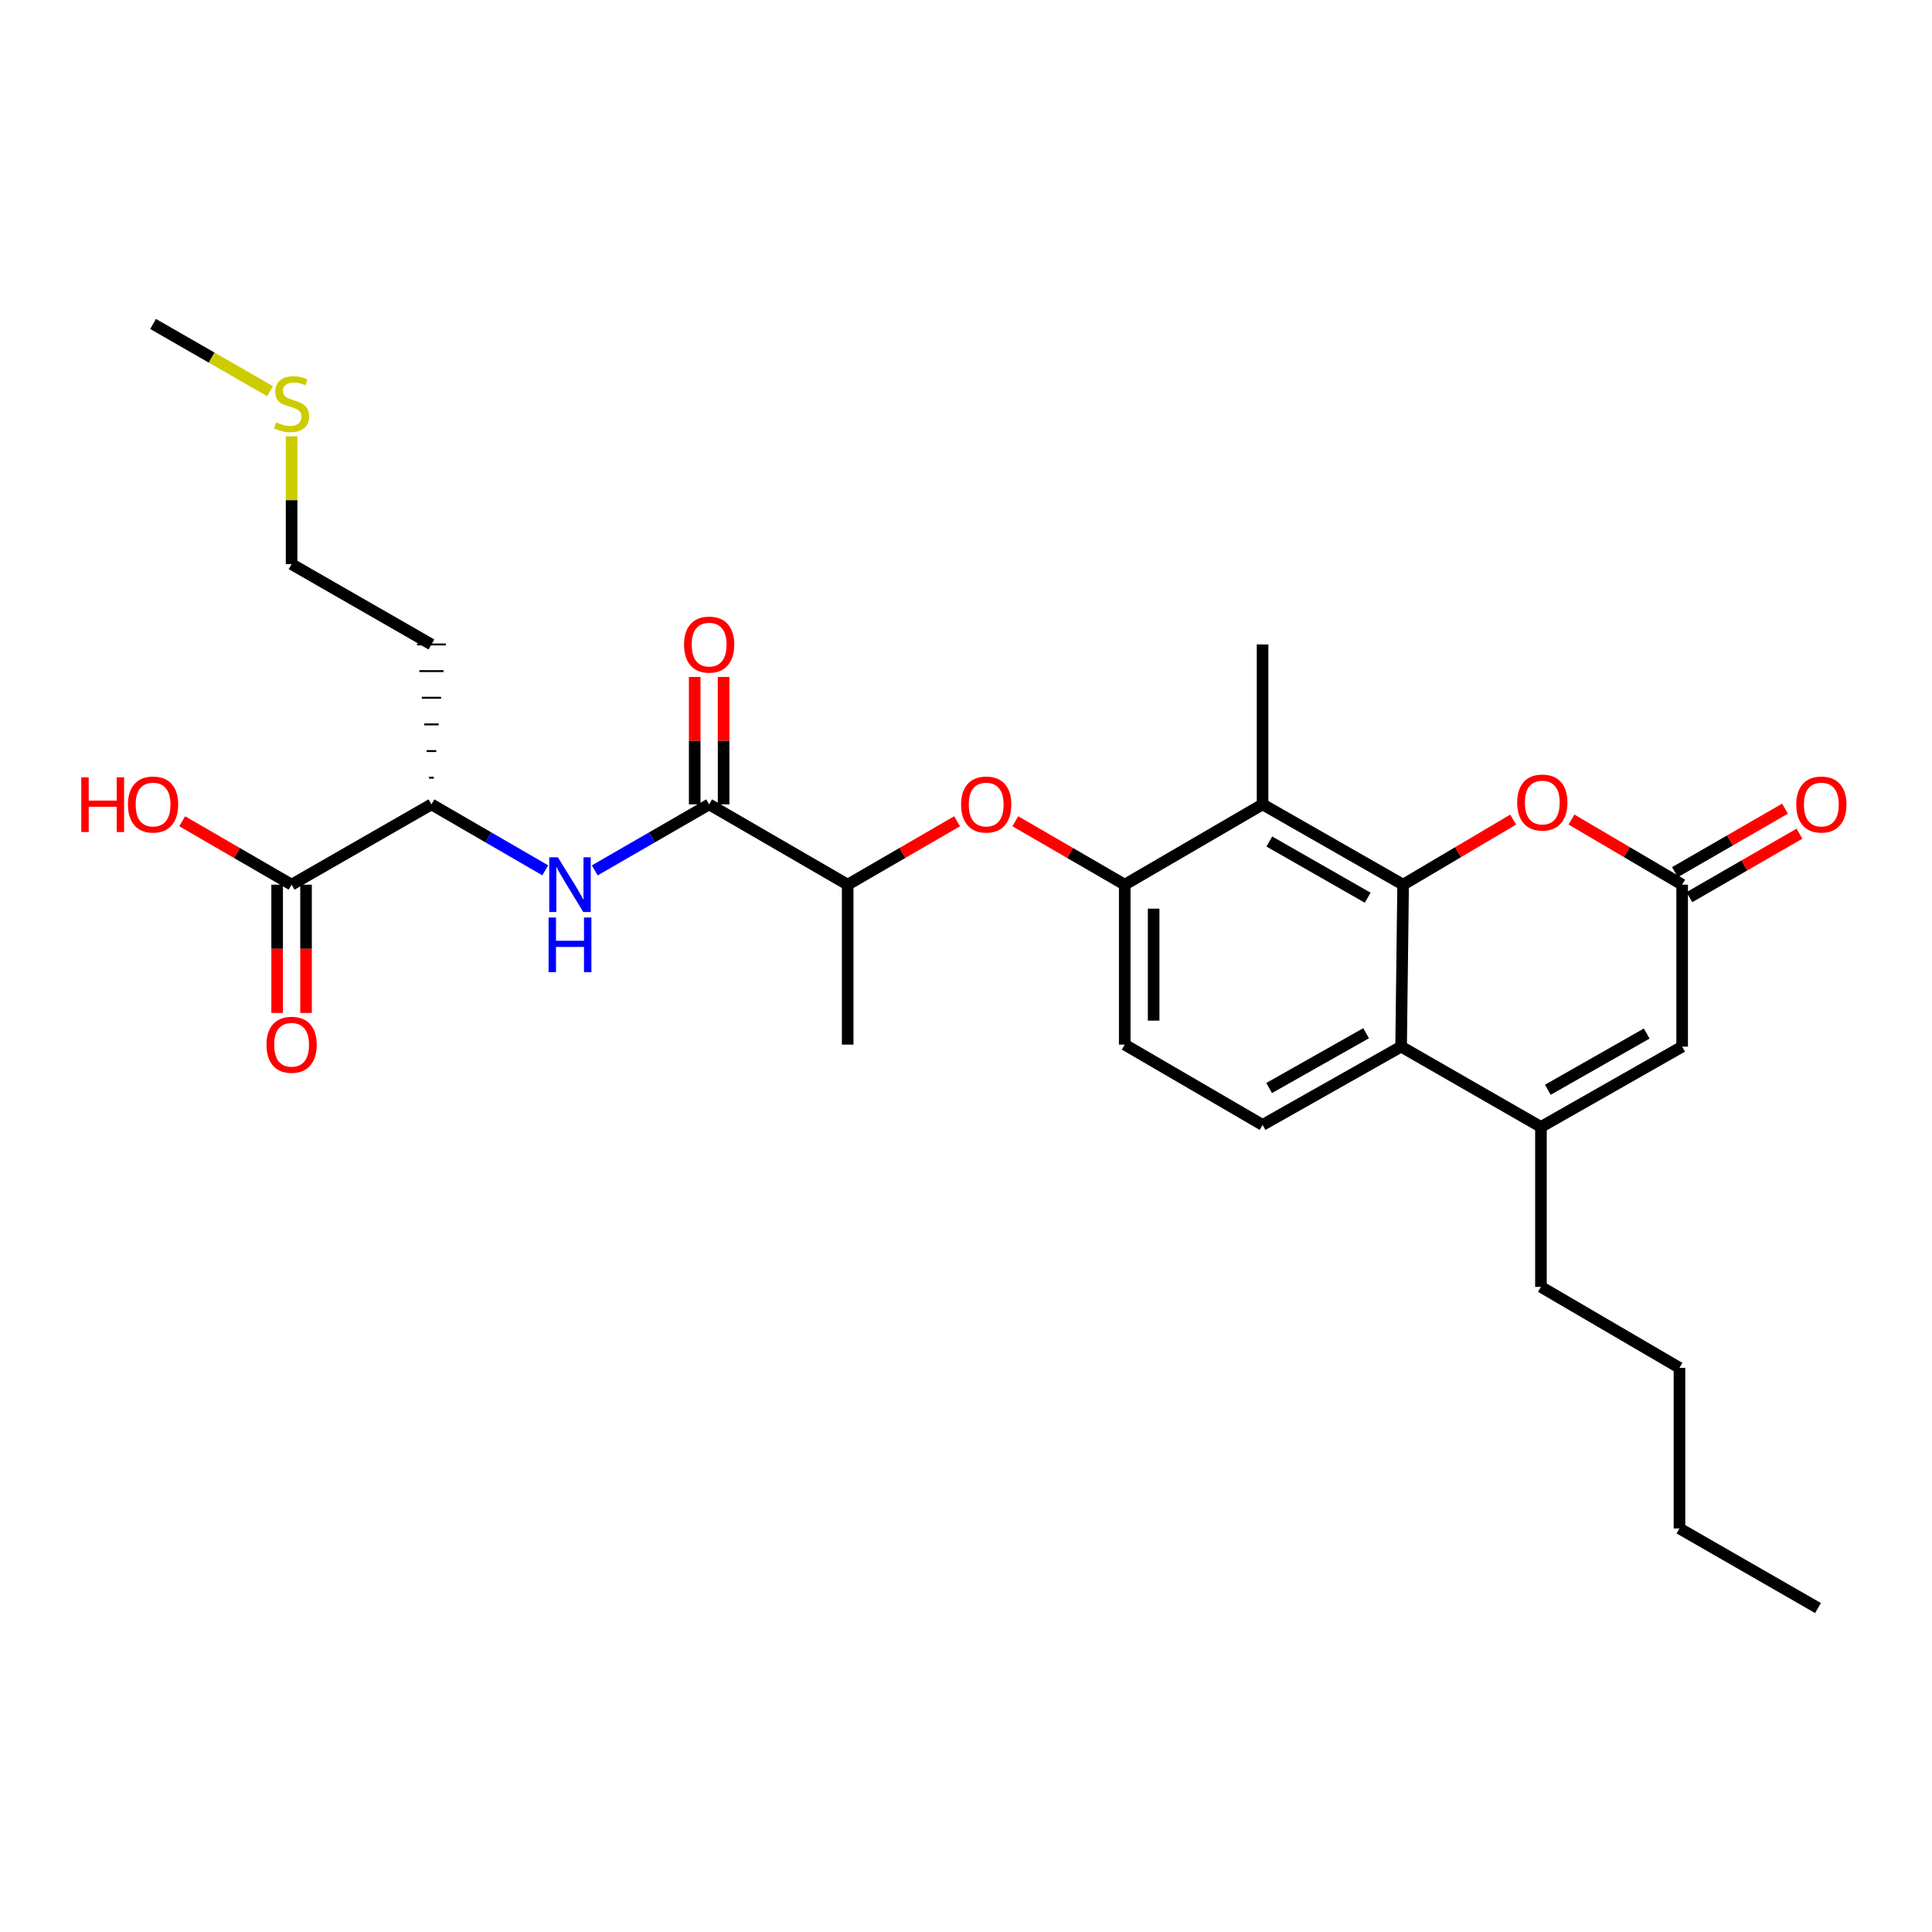 <?xml version='1.0' encoding='iso-8859-1'?>
<svg version='1.1' baseProfile='full'
              xmlns='http://www.w3.org/2000/svg'
                      xmlns:rdkit='http://www.rdkit.org/xml'
                      xmlns:xlink='http://www.w3.org/1999/xlink'
                  xml:space='preserve'
width='1000px' height='1000px' viewBox='0 0 1000 1000'>
<!-- END OF HEADER -->
<rect style='opacity:1.0;fill:#FFFFFF;stroke:none' width='1000' height='1000' x='0' y='0'> </rect>
<path class='bond-0' d='M 726.252,457.903 L 725.213,541.731' style='fill:none;fill-rule:evenodd;stroke:#000000;stroke-width:6px;stroke-linecap:butt;stroke-linejoin:miter;stroke-opacity:1' />
<path class='bond-1' d='M 726.252,457.903 L 653.509,416.346' style='fill:none;fill-rule:evenodd;stroke:#000000;stroke-width:6px;stroke-linecap:butt;stroke-linejoin:miter;stroke-opacity:1' />
<path class='bond-1' d='M 707.921,464.657 L 657.001,435.567' style='fill:none;fill-rule:evenodd;stroke:#000000;stroke-width:6px;stroke-linecap:butt;stroke-linejoin:miter;stroke-opacity:1' />
<path class='bond-3' d='M 726.252,457.903 L 754.729,441.067' style='fill:none;fill-rule:evenodd;stroke:#000000;stroke-width:6px;stroke-linecap:butt;stroke-linejoin:miter;stroke-opacity:1' />
<path class='bond-3' d='M 754.729,441.067 L 783.205,424.23' style='fill:none;fill-rule:evenodd;stroke:#FF0000;stroke-width:6px;stroke-linecap:butt;stroke-linejoin:miter;stroke-opacity:1' />
<path class='bond-2' d='M 725.213,541.731 L 797.591,583.297' style='fill:none;fill-rule:evenodd;stroke:#000000;stroke-width:6px;stroke-linecap:butt;stroke-linejoin:miter;stroke-opacity:1' />
<path class='bond-11' d='M 725.213,541.731 L 653.509,582.258' style='fill:none;fill-rule:evenodd;stroke:#000000;stroke-width:6px;stroke-linecap:butt;stroke-linejoin:miter;stroke-opacity:1' />
<path class='bond-11' d='M 707.098,534.789 L 656.905,563.157' style='fill:none;fill-rule:evenodd;stroke:#000000;stroke-width:6px;stroke-linecap:butt;stroke-linejoin:miter;stroke-opacity:1' />
<path class='bond-6' d='M 653.509,416.346 L 582.162,457.903' style='fill:none;fill-rule:evenodd;stroke:#000000;stroke-width:6px;stroke-linecap:butt;stroke-linejoin:miter;stroke-opacity:1' />
<path class='bond-22' d='M 653.509,416.346 L 653.509,333.565' style='fill:none;fill-rule:evenodd;stroke:#000000;stroke-width:6px;stroke-linecap:butt;stroke-linejoin:miter;stroke-opacity:1' />
<path class='bond-21' d='M 797.591,583.297 L 797.591,666.086' style='fill:none;fill-rule:evenodd;stroke:#000000;stroke-width:6px;stroke-linecap:butt;stroke-linejoin:miter;stroke-opacity:1' />
<path class='bond-29' d='M 797.591,583.297 L 870.683,541.731' style='fill:none;fill-rule:evenodd;stroke:#000000;stroke-width:6px;stroke-linecap:butt;stroke-linejoin:miter;stroke-opacity:1' />
<path class='bond-29' d='M 801.161,564.06 L 852.326,534.964' style='fill:none;fill-rule:evenodd;stroke:#000000;stroke-width:6px;stroke-linecap:butt;stroke-linejoin:miter;stroke-opacity:1' />
<path class='bond-4' d='M 813.397,424.193 L 842.04,441.048' style='fill:none;fill-rule:evenodd;stroke:#FF0000;stroke-width:6px;stroke-linecap:butt;stroke-linejoin:miter;stroke-opacity:1' />
<path class='bond-4' d='M 842.04,441.048 L 870.683,457.903' style='fill:none;fill-rule:evenodd;stroke:#000000;stroke-width:6px;stroke-linecap:butt;stroke-linejoin:miter;stroke-opacity:1' />
<path class='bond-7' d='M 870.683,457.903 L 870.683,541.731' style='fill:none;fill-rule:evenodd;stroke:#000000;stroke-width:6px;stroke-linecap:butt;stroke-linejoin:miter;stroke-opacity:1' />
<path class='bond-16' d='M 874.42,464.381 L 902.903,447.952' style='fill:none;fill-rule:evenodd;stroke:#000000;stroke-width:6px;stroke-linecap:butt;stroke-linejoin:miter;stroke-opacity:1' />
<path class='bond-16' d='M 902.903,447.952 L 931.386,431.522' style='fill:none;fill-rule:evenodd;stroke:#FF0000;stroke-width:6px;stroke-linecap:butt;stroke-linejoin:miter;stroke-opacity:1' />
<path class='bond-16' d='M 866.947,451.425 L 895.43,434.995' style='fill:none;fill-rule:evenodd;stroke:#000000;stroke-width:6px;stroke-linecap:butt;stroke-linejoin:miter;stroke-opacity:1' />
<path class='bond-16' d='M 895.43,434.995 L 923.913,418.566' style='fill:none;fill-rule:evenodd;stroke:#FF0000;stroke-width:6px;stroke-linecap:butt;stroke-linejoin:miter;stroke-opacity:1' />
<path class='bond-5' d='M 367.056,416.346 L 438.761,457.903' style='fill:none;fill-rule:evenodd;stroke:#000000;stroke-width:6px;stroke-linecap:butt;stroke-linejoin:miter;stroke-opacity:1' />
<path class='bond-8' d='M 367.056,416.346 L 337.451,433.427' style='fill:none;fill-rule:evenodd;stroke:#000000;stroke-width:6px;stroke-linecap:butt;stroke-linejoin:miter;stroke-opacity:1' />
<path class='bond-8' d='M 337.451,433.427 L 307.846,450.507' style='fill:none;fill-rule:evenodd;stroke:#0000FF;stroke-width:6px;stroke-linecap:butt;stroke-linejoin:miter;stroke-opacity:1' />
<path class='bond-15' d='M 374.535,416.346 L 374.535,383.37' style='fill:none;fill-rule:evenodd;stroke:#000000;stroke-width:6px;stroke-linecap:butt;stroke-linejoin:miter;stroke-opacity:1' />
<path class='bond-15' d='M 374.535,383.37 L 374.535,350.394' style='fill:none;fill-rule:evenodd;stroke:#FF0000;stroke-width:6px;stroke-linecap:butt;stroke-linejoin:miter;stroke-opacity:1' />
<path class='bond-15' d='M 359.577,416.346 L 359.577,383.37' style='fill:none;fill-rule:evenodd;stroke:#000000;stroke-width:6px;stroke-linecap:butt;stroke-linejoin:miter;stroke-opacity:1' />
<path class='bond-15' d='M 359.577,383.37 L 359.577,350.394' style='fill:none;fill-rule:evenodd;stroke:#FF0000;stroke-width:6px;stroke-linecap:butt;stroke-linejoin:miter;stroke-opacity:1' />
<path class='bond-9' d='M 582.162,457.903 L 553.845,441.492' style='fill:none;fill-rule:evenodd;stroke:#000000;stroke-width:6px;stroke-linecap:butt;stroke-linejoin:miter;stroke-opacity:1' />
<path class='bond-9' d='M 553.845,441.492 L 525.529,425.081' style='fill:none;fill-rule:evenodd;stroke:#FF0000;stroke-width:6px;stroke-linecap:butt;stroke-linejoin:miter;stroke-opacity:1' />
<path class='bond-14' d='M 582.162,457.903 L 582.162,540.693' style='fill:none;fill-rule:evenodd;stroke:#000000;stroke-width:6px;stroke-linecap:butt;stroke-linejoin:miter;stroke-opacity:1' />
<path class='bond-14' d='M 597.119,470.321 L 597.119,528.274' style='fill:none;fill-rule:evenodd;stroke:#000000;stroke-width:6px;stroke-linecap:butt;stroke-linejoin:miter;stroke-opacity:1' />
<path class='bond-12' d='M 282.215,450.478 L 252.765,433.412' style='fill:none;fill-rule:evenodd;stroke:#0000FF;stroke-width:6px;stroke-linecap:butt;stroke-linejoin:miter;stroke-opacity:1' />
<path class='bond-12' d='M 252.765,433.412 L 223.315,416.346' style='fill:none;fill-rule:evenodd;stroke:#000000;stroke-width:6px;stroke-linecap:butt;stroke-linejoin:miter;stroke-opacity:1' />
<path class='bond-13' d='M 495.385,425.082 L 467.073,441.492' style='fill:none;fill-rule:evenodd;stroke:#FF0000;stroke-width:6px;stroke-linecap:butt;stroke-linejoin:miter;stroke-opacity:1' />
<path class='bond-13' d='M 467.073,441.492 L 438.761,457.903' style='fill:none;fill-rule:evenodd;stroke:#000000;stroke-width:6px;stroke-linecap:butt;stroke-linejoin:miter;stroke-opacity:1' />
<path class='bond-10' d='M 150.929,457.903 L 223.315,416.346' style='fill:none;fill-rule:evenodd;stroke:#000000;stroke-width:6px;stroke-linecap:butt;stroke-linejoin:miter;stroke-opacity:1' />
<path class='bond-17' d='M 143.45,457.903 L 143.45,491.103' style='fill:none;fill-rule:evenodd;stroke:#000000;stroke-width:6px;stroke-linecap:butt;stroke-linejoin:miter;stroke-opacity:1' />
<path class='bond-17' d='M 143.45,491.103 L 143.45,524.303' style='fill:none;fill-rule:evenodd;stroke:#FF0000;stroke-width:6px;stroke-linecap:butt;stroke-linejoin:miter;stroke-opacity:1' />
<path class='bond-17' d='M 158.407,457.903 L 158.407,491.103' style='fill:none;fill-rule:evenodd;stroke:#000000;stroke-width:6px;stroke-linecap:butt;stroke-linejoin:miter;stroke-opacity:1' />
<path class='bond-17' d='M 158.407,491.103 L 158.407,524.303' style='fill:none;fill-rule:evenodd;stroke:#FF0000;stroke-width:6px;stroke-linecap:butt;stroke-linejoin:miter;stroke-opacity:1' />
<path class='bond-18' d='M 150.929,457.903 L 122.616,441.492' style='fill:none;fill-rule:evenodd;stroke:#000000;stroke-width:6px;stroke-linecap:butt;stroke-linejoin:miter;stroke-opacity:1' />
<path class='bond-18' d='M 122.616,441.492 L 94.304,425.082' style='fill:none;fill-rule:evenodd;stroke:#FF0000;stroke-width:6px;stroke-linecap:butt;stroke-linejoin:miter;stroke-opacity:1' />
<path class='bond-30' d='M 653.509,582.258 L 582.162,540.693' style='fill:none;fill-rule:evenodd;stroke:#000000;stroke-width:6px;stroke-linecap:butt;stroke-linejoin:miter;stroke-opacity:1' />
<path class='bond-19' d='M 224.561,402.549 L 222.068,402.549' style='fill:none;fill-rule:evenodd;stroke:#000000;stroke-width:1.0px;stroke-linecap:butt;stroke-linejoin:miter;stroke-opacity:1' />
<path class='bond-19' d='M 225.807,388.752 L 220.822,388.752' style='fill:none;fill-rule:evenodd;stroke:#000000;stroke-width:1.0px;stroke-linecap:butt;stroke-linejoin:miter;stroke-opacity:1' />
<path class='bond-19' d='M 227.054,374.955 L 219.575,374.955' style='fill:none;fill-rule:evenodd;stroke:#000000;stroke-width:1.0px;stroke-linecap:butt;stroke-linejoin:miter;stroke-opacity:1' />
<path class='bond-19' d='M 228.3,361.158 L 218.329,361.158' style='fill:none;fill-rule:evenodd;stroke:#000000;stroke-width:1.0px;stroke-linecap:butt;stroke-linejoin:miter;stroke-opacity:1' />
<path class='bond-19' d='M 229.547,347.362 L 217.082,347.362' style='fill:none;fill-rule:evenodd;stroke:#000000;stroke-width:1.0px;stroke-linecap:butt;stroke-linejoin:miter;stroke-opacity:1' />
<path class='bond-19' d='M 230.793,333.565 L 215.836,333.565' style='fill:none;fill-rule:evenodd;stroke:#000000;stroke-width:1.0px;stroke-linecap:butt;stroke-linejoin:miter;stroke-opacity:1' />
<path class='bond-24' d='M 438.761,457.903 L 438.761,540.693' style='fill:none;fill-rule:evenodd;stroke:#000000;stroke-width:6px;stroke-linecap:butt;stroke-linejoin:miter;stroke-opacity:1' />
<path class='bond-23' d='M 223.315,333.565 L 150.929,292.008' style='fill:none;fill-rule:evenodd;stroke:#000000;stroke-width:6px;stroke-linecap:butt;stroke-linejoin:miter;stroke-opacity:1' />
<path class='bond-20' d='M 150.929,225.835 L 150.929,258.922' style='fill:none;fill-rule:evenodd;stroke:#CCCC00;stroke-width:6px;stroke-linecap:butt;stroke-linejoin:miter;stroke-opacity:1' />
<path class='bond-20' d='M 150.929,258.922 L 150.929,292.008' style='fill:none;fill-rule:evenodd;stroke:#000000;stroke-width:6px;stroke-linecap:butt;stroke-linejoin:miter;stroke-opacity:1' />
<path class='bond-25' d='M 139.781,202.472 L 109.507,185.075' style='fill:none;fill-rule:evenodd;stroke:#CCCC00;stroke-width:6px;stroke-linecap:butt;stroke-linejoin:miter;stroke-opacity:1' />
<path class='bond-25' d='M 109.507,185.075 L 79.232,167.678' style='fill:none;fill-rule:evenodd;stroke:#000000;stroke-width:6px;stroke-linecap:butt;stroke-linejoin:miter;stroke-opacity:1' />
<path class='bond-26' d='M 797.591,666.086 L 869.296,707.992' style='fill:none;fill-rule:evenodd;stroke:#000000;stroke-width:6px;stroke-linecap:butt;stroke-linejoin:miter;stroke-opacity:1' />
<path class='bond-27' d='M 869.296,707.992 L 869.296,791.123' style='fill:none;fill-rule:evenodd;stroke:#000000;stroke-width:6px;stroke-linecap:butt;stroke-linejoin:miter;stroke-opacity:1' />
<path class='bond-28' d='M 869.296,791.123 L 940.992,832.322' style='fill:none;fill-rule:evenodd;stroke:#000000;stroke-width:6px;stroke-linecap:butt;stroke-linejoin:miter;stroke-opacity:1' />
<path  class='atom-4' d='M 785.297 415.387
Q 785.297 408.587, 788.657 404.787
Q 792.017 400.987, 798.297 400.987
Q 804.577 400.987, 807.937 404.787
Q 811.297 408.587, 811.297 415.387
Q 811.297 422.267, 807.897 426.187
Q 804.497 430.067, 798.297 430.067
Q 792.057 430.067, 788.657 426.187
Q 785.297 422.307, 785.297 415.387
M 798.297 426.867
Q 802.617 426.867, 804.937 423.987
Q 807.297 421.067, 807.297 415.387
Q 807.297 409.827, 804.937 407.027
Q 802.617 404.187, 798.297 404.187
Q 793.977 404.187, 791.617 406.987
Q 789.297 409.787, 789.297 415.387
Q 789.297 421.107, 791.617 423.987
Q 793.977 426.867, 798.297 426.867
' fill='#FF0000'/>
<path  class='atom-9' d='M 288.767 443.743
L 298.047 458.743
Q 298.967 460.223, 300.447 462.903
Q 301.927 465.583, 302.007 465.743
L 302.007 443.743
L 305.767 443.743
L 305.767 472.063
L 301.887 472.063
L 291.927 455.663
Q 290.767 453.743, 289.527 451.543
Q 288.327 449.343, 287.967 448.663
L 287.967 472.063
L 284.287 472.063
L 284.287 443.743
L 288.767 443.743
' fill='#0000FF'/>
<path  class='atom-9' d='M 283.947 474.895
L 287.787 474.895
L 287.787 486.935
L 302.267 486.935
L 302.267 474.895
L 306.107 474.895
L 306.107 503.215
L 302.267 503.215
L 302.267 490.135
L 287.787 490.135
L 287.787 503.215
L 283.947 503.215
L 283.947 474.895
' fill='#0000FF'/>
<path  class='atom-10' d='M 497.457 416.426
Q 497.457 409.626, 500.817 405.826
Q 504.177 402.026, 510.457 402.026
Q 516.737 402.026, 520.097 405.826
Q 523.457 409.626, 523.457 416.426
Q 523.457 423.306, 520.057 427.226
Q 516.657 431.106, 510.457 431.106
Q 504.217 431.106, 500.817 427.226
Q 497.457 423.346, 497.457 416.426
M 510.457 427.906
Q 514.777 427.906, 517.097 425.026
Q 519.457 422.106, 519.457 416.426
Q 519.457 410.866, 517.097 408.066
Q 514.777 405.226, 510.457 405.226
Q 506.137 405.226, 503.777 408.026
Q 501.457 410.826, 501.457 416.426
Q 501.457 422.146, 503.777 425.026
Q 506.137 427.906, 510.457 427.906
' fill='#FF0000'/>
<path  class='atom-16' d='M 354.056 333.645
Q 354.056 326.845, 357.416 323.045
Q 360.776 319.245, 367.056 319.245
Q 373.336 319.245, 376.696 323.045
Q 380.056 326.845, 380.056 333.645
Q 380.056 340.525, 376.656 344.445
Q 373.256 348.325, 367.056 348.325
Q 360.816 348.325, 357.416 344.445
Q 354.056 340.565, 354.056 333.645
M 367.056 345.125
Q 371.376 345.125, 373.696 342.245
Q 376.056 339.325, 376.056 333.645
Q 376.056 328.085, 373.696 325.285
Q 371.376 322.445, 367.056 322.445
Q 362.736 322.445, 360.376 325.245
Q 358.056 328.045, 358.056 333.645
Q 358.056 339.365, 360.376 342.245
Q 362.736 345.125, 367.056 345.125
' fill='#FF0000'/>
<path  class='atom-17' d='M 929.729 416.426
Q 929.729 409.626, 933.089 405.826
Q 936.449 402.026, 942.729 402.026
Q 949.009 402.026, 952.369 405.826
Q 955.729 409.626, 955.729 416.426
Q 955.729 423.306, 952.329 427.226
Q 948.929 431.106, 942.729 431.106
Q 936.489 431.106, 933.089 427.226
Q 929.729 423.346, 929.729 416.426
M 942.729 427.906
Q 947.049 427.906, 949.369 425.026
Q 951.729 422.106, 951.729 416.426
Q 951.729 410.866, 949.369 408.066
Q 947.049 405.226, 942.729 405.226
Q 938.409 405.226, 936.049 408.026
Q 933.729 410.826, 933.729 416.426
Q 933.729 422.146, 936.049 425.026
Q 938.409 427.906, 942.729 427.906
' fill='#FF0000'/>
<path  class='atom-18' d='M 137.929 540.773
Q 137.929 533.973, 141.289 530.173
Q 144.649 526.373, 150.929 526.373
Q 157.209 526.373, 160.569 530.173
Q 163.929 533.973, 163.929 540.773
Q 163.929 547.653, 160.529 551.573
Q 157.129 555.453, 150.929 555.453
Q 144.689 555.453, 141.289 551.573
Q 137.929 547.693, 137.929 540.773
M 150.929 552.253
Q 155.249 552.253, 157.569 549.373
Q 159.929 546.453, 159.929 540.773
Q 159.929 535.213, 157.569 532.413
Q 155.249 529.573, 150.929 529.573
Q 146.609 529.573, 144.249 532.373
Q 141.929 535.173, 141.929 540.773
Q 141.929 546.493, 144.249 549.373
Q 146.609 552.253, 150.929 552.253
' fill='#FF0000'/>
<path  class='atom-19' d='M 42.072 402.346
L 45.912 402.346
L 45.912 414.386
L 60.392 414.386
L 60.392 402.346
L 64.232 402.346
L 64.232 430.666
L 60.392 430.666
L 60.392 417.586
L 45.912 417.586
L 45.912 430.666
L 42.072 430.666
L 42.072 402.346
' fill='#FF0000'/>
<path  class='atom-19' d='M 66.232 416.426
Q 66.232 409.626, 69.592 405.826
Q 72.952 402.026, 79.232 402.026
Q 85.512 402.026, 88.872 405.826
Q 92.232 409.626, 92.232 416.426
Q 92.232 423.306, 88.832 427.226
Q 85.432 431.106, 79.232 431.106
Q 72.992 431.106, 69.592 427.226
Q 66.232 423.346, 66.232 416.426
M 79.232 427.906
Q 83.552 427.906, 85.872 425.026
Q 88.232 422.106, 88.232 416.426
Q 88.232 410.866, 85.872 408.066
Q 83.552 405.226, 79.232 405.226
Q 74.912 405.226, 72.552 408.026
Q 70.232 410.826, 70.232 416.426
Q 70.232 422.146, 72.552 425.026
Q 74.912 427.906, 79.232 427.906
' fill='#FF0000'/>
<path  class='atom-21' d='M 142.929 218.597
Q 143.249 218.717, 144.569 219.277
Q 145.889 219.837, 147.329 220.197
Q 148.809 220.517, 150.249 220.517
Q 152.929 220.517, 154.489 219.237
Q 156.049 217.917, 156.049 215.637
Q 156.049 214.077, 155.249 213.117
Q 154.489 212.157, 153.289 211.637
Q 152.089 211.117, 150.089 210.517
Q 147.569 209.757, 146.049 209.037
Q 144.569 208.317, 143.489 206.797
Q 142.449 205.277, 142.449 202.717
Q 142.449 199.157, 144.849 196.957
Q 147.289 194.757, 152.089 194.757
Q 155.369 194.757, 159.089 196.317
L 158.169 199.397
Q 154.769 197.997, 152.209 197.997
Q 149.449 197.997, 147.929 199.157
Q 146.409 200.277, 146.449 202.237
Q 146.449 203.757, 147.209 204.677
Q 148.009 205.597, 149.129 206.117
Q 150.289 206.637, 152.209 207.237
Q 154.769 208.037, 156.289 208.837
Q 157.809 209.637, 158.889 211.277
Q 160.009 212.877, 160.009 215.637
Q 160.009 219.557, 157.369 221.677
Q 154.769 223.757, 150.409 223.757
Q 147.889 223.757, 145.969 223.197
Q 144.089 222.677, 141.849 221.757
L 142.929 218.597
' fill='#CCCC00'/>
</svg>
